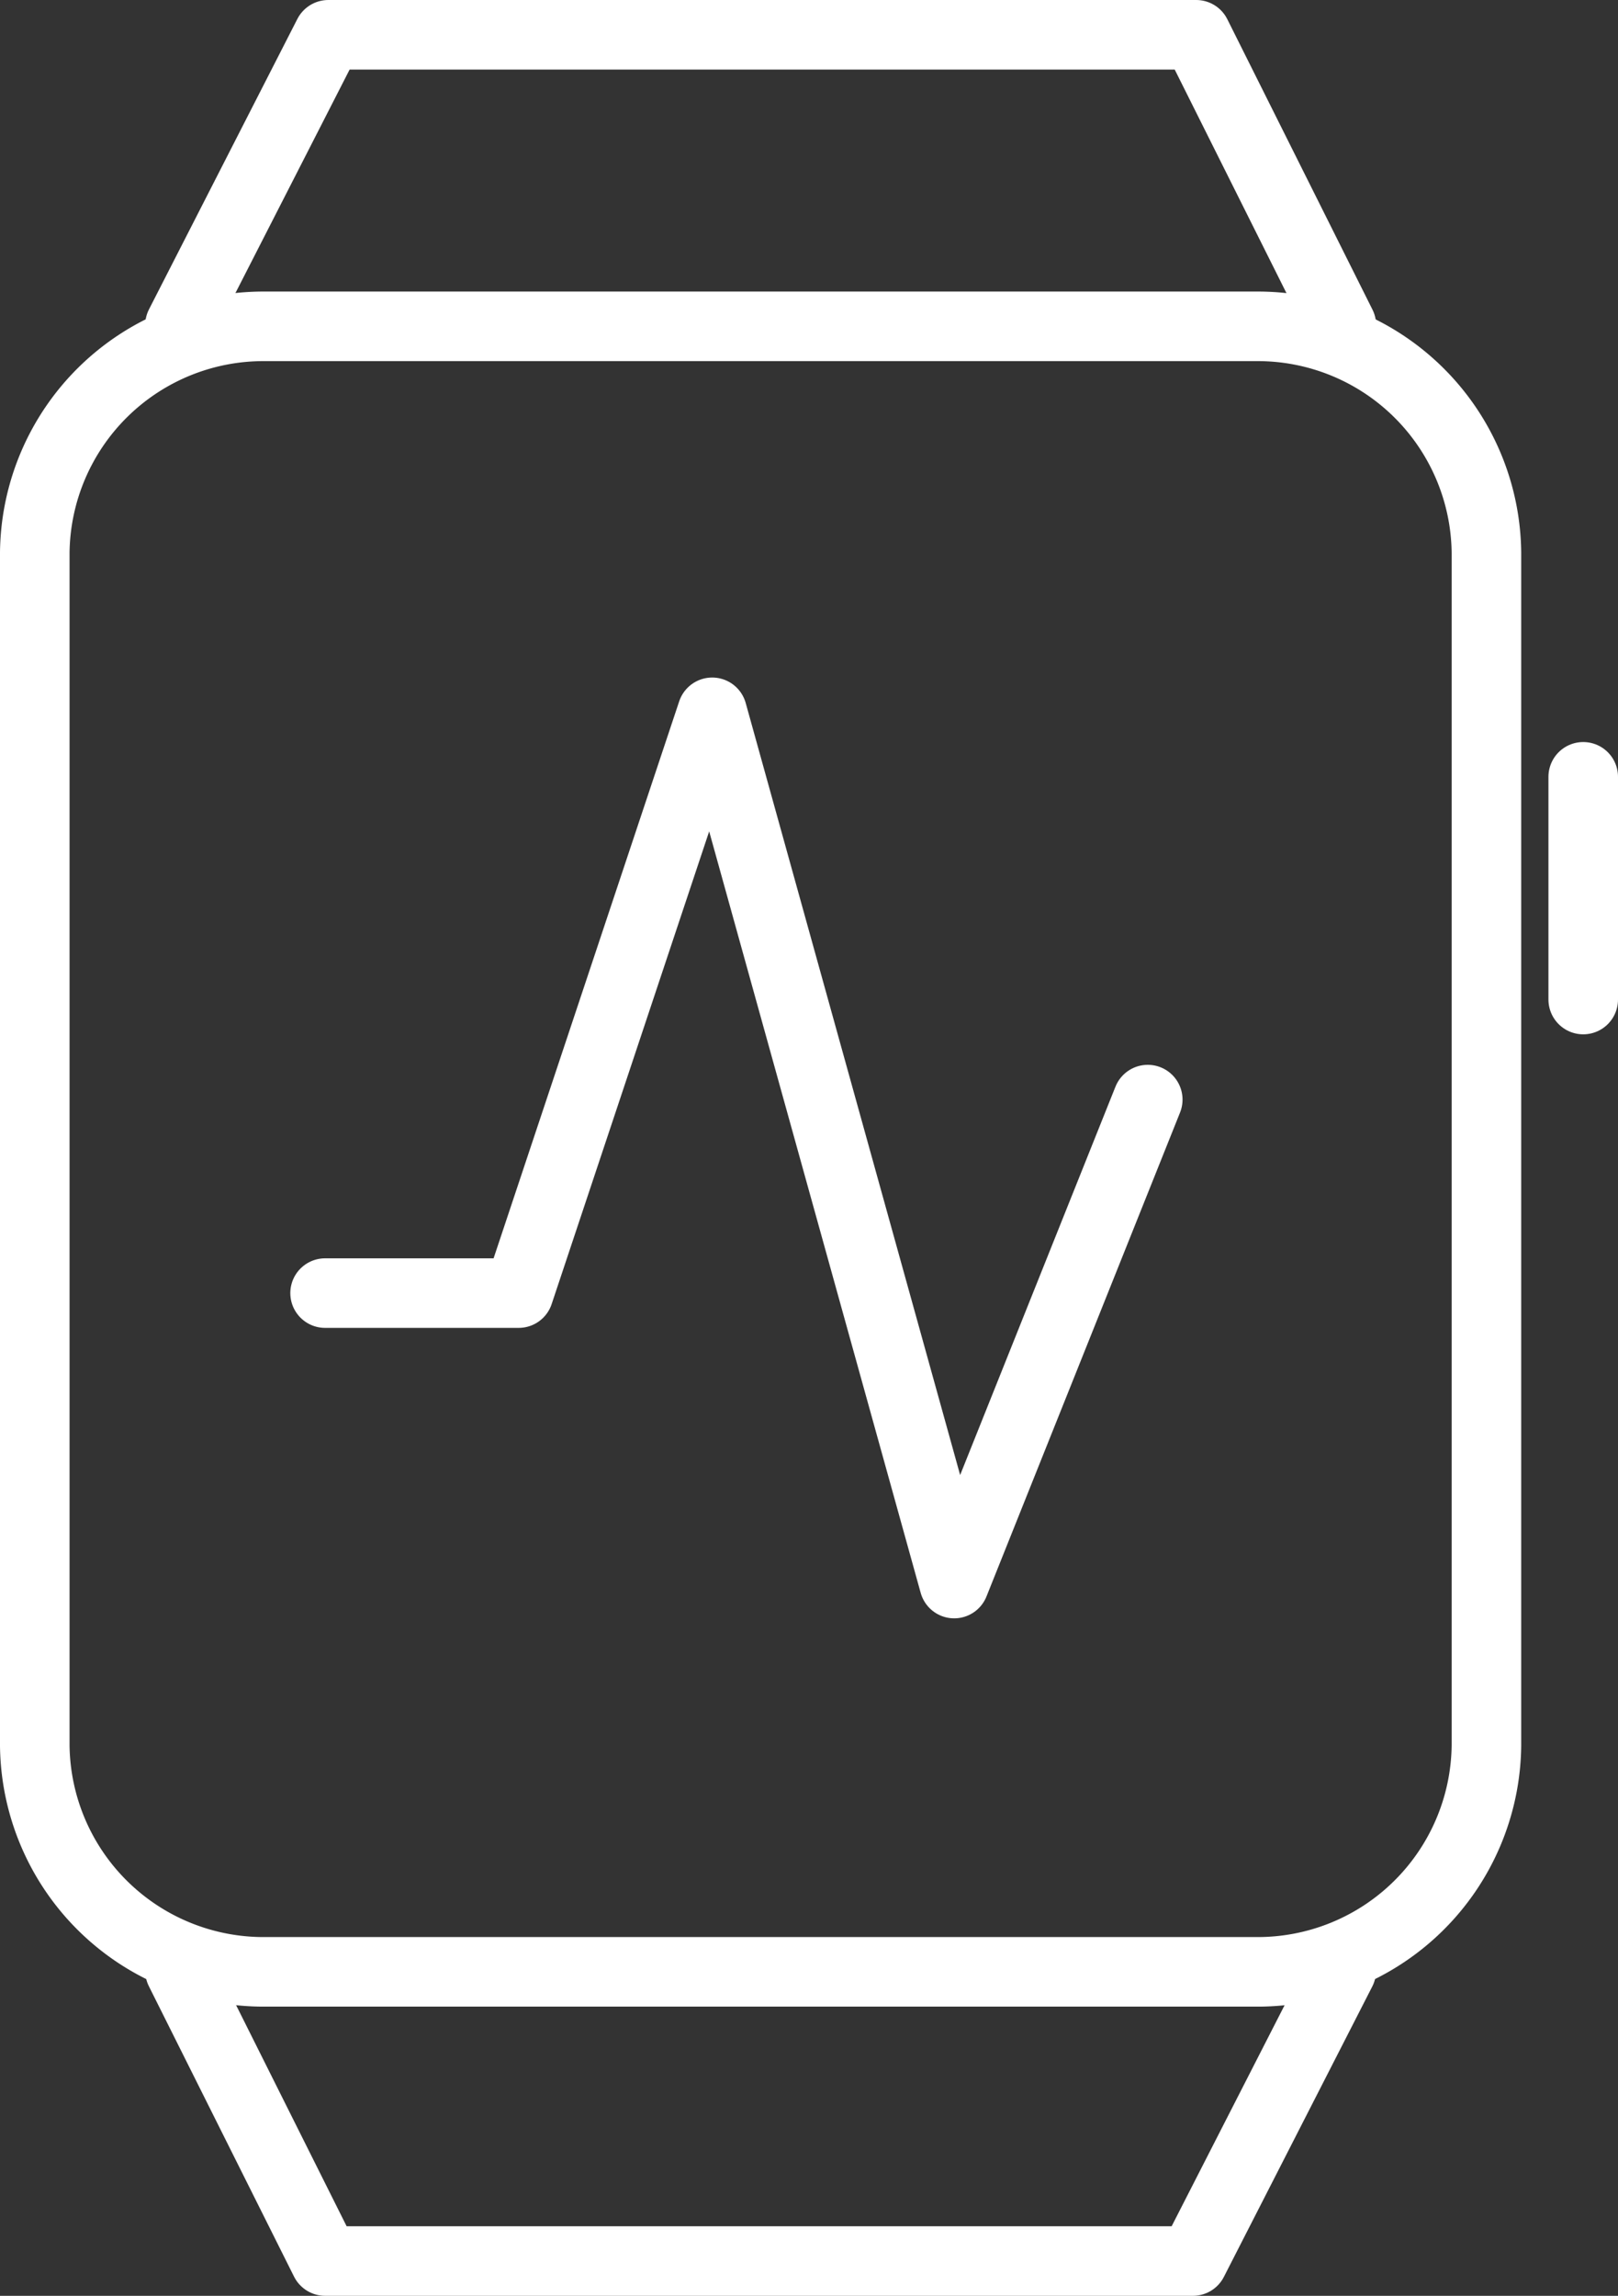 <svg xmlns="http://www.w3.org/2000/svg" width="69.789" height="99.009" viewBox="0 0 69.789 99.009">
  <rect x="0" y="0" width="69.789" height="99.009" fill="#333333" stroke="none"/>
  <g id="Group_18" data-name="Group 18" transform="translate(-531.967 -431.998)">
    <g id="Group_17" data-name="Group 17" transform="translate(539.729 433.498)">
      <path id="Path_23" data-name="Path 23" d="M587.658,488.155l-6.4,12.522h-37.43l-6.261-12.522" transform="translate(-537.566 -404.668)" fill="none" stroke="#fff" stroke-linecap="round" stroke-linejoin="round" stroke-width="3"/>
      <path id="Path_24" data-name="Path 24" d="M537.566,446.022l6.4-12.524H581.4l6.261,12.524" transform="translate(-537.566 -433.498)" fill="none" stroke="#fff" stroke-linecap="round" stroke-linejoin="round" stroke-width="3"/>
      <line id="Line_29" data-name="Line 29" y2="9.605" transform="translate(60.527 32.001)" fill="none" stroke="#fff" stroke-linecap="round" stroke-linejoin="round" stroke-width="3"/>
    </g>
    <path id="Path_25" data-name="Path 25" d="M586.111,512.693H543.438a9.869,9.869,0,0,1-9.971-9.764V451.487a9.865,9.865,0,0,1,9.971-9.757h42.673a9.865,9.865,0,0,1,9.97,9.757v51.442A9.868,9.868,0,0,1,586.111,512.693Z" transform="translate(0 4.342)" fill="none" stroke="#fff" stroke-linecap="round" stroke-linejoin="round" stroke-width="3"/>
    <path id="Path_26" data-name="Path 26" d="M541.665,477.674h8.349l8.348-25.047L568.8,490.2l8.349-20.871" transform="translate(4.324 10.09)" fill="none" stroke="#fff" stroke-linecap="round" stroke-linejoin="round" stroke-width="3"/>
  </g>
</svg>
